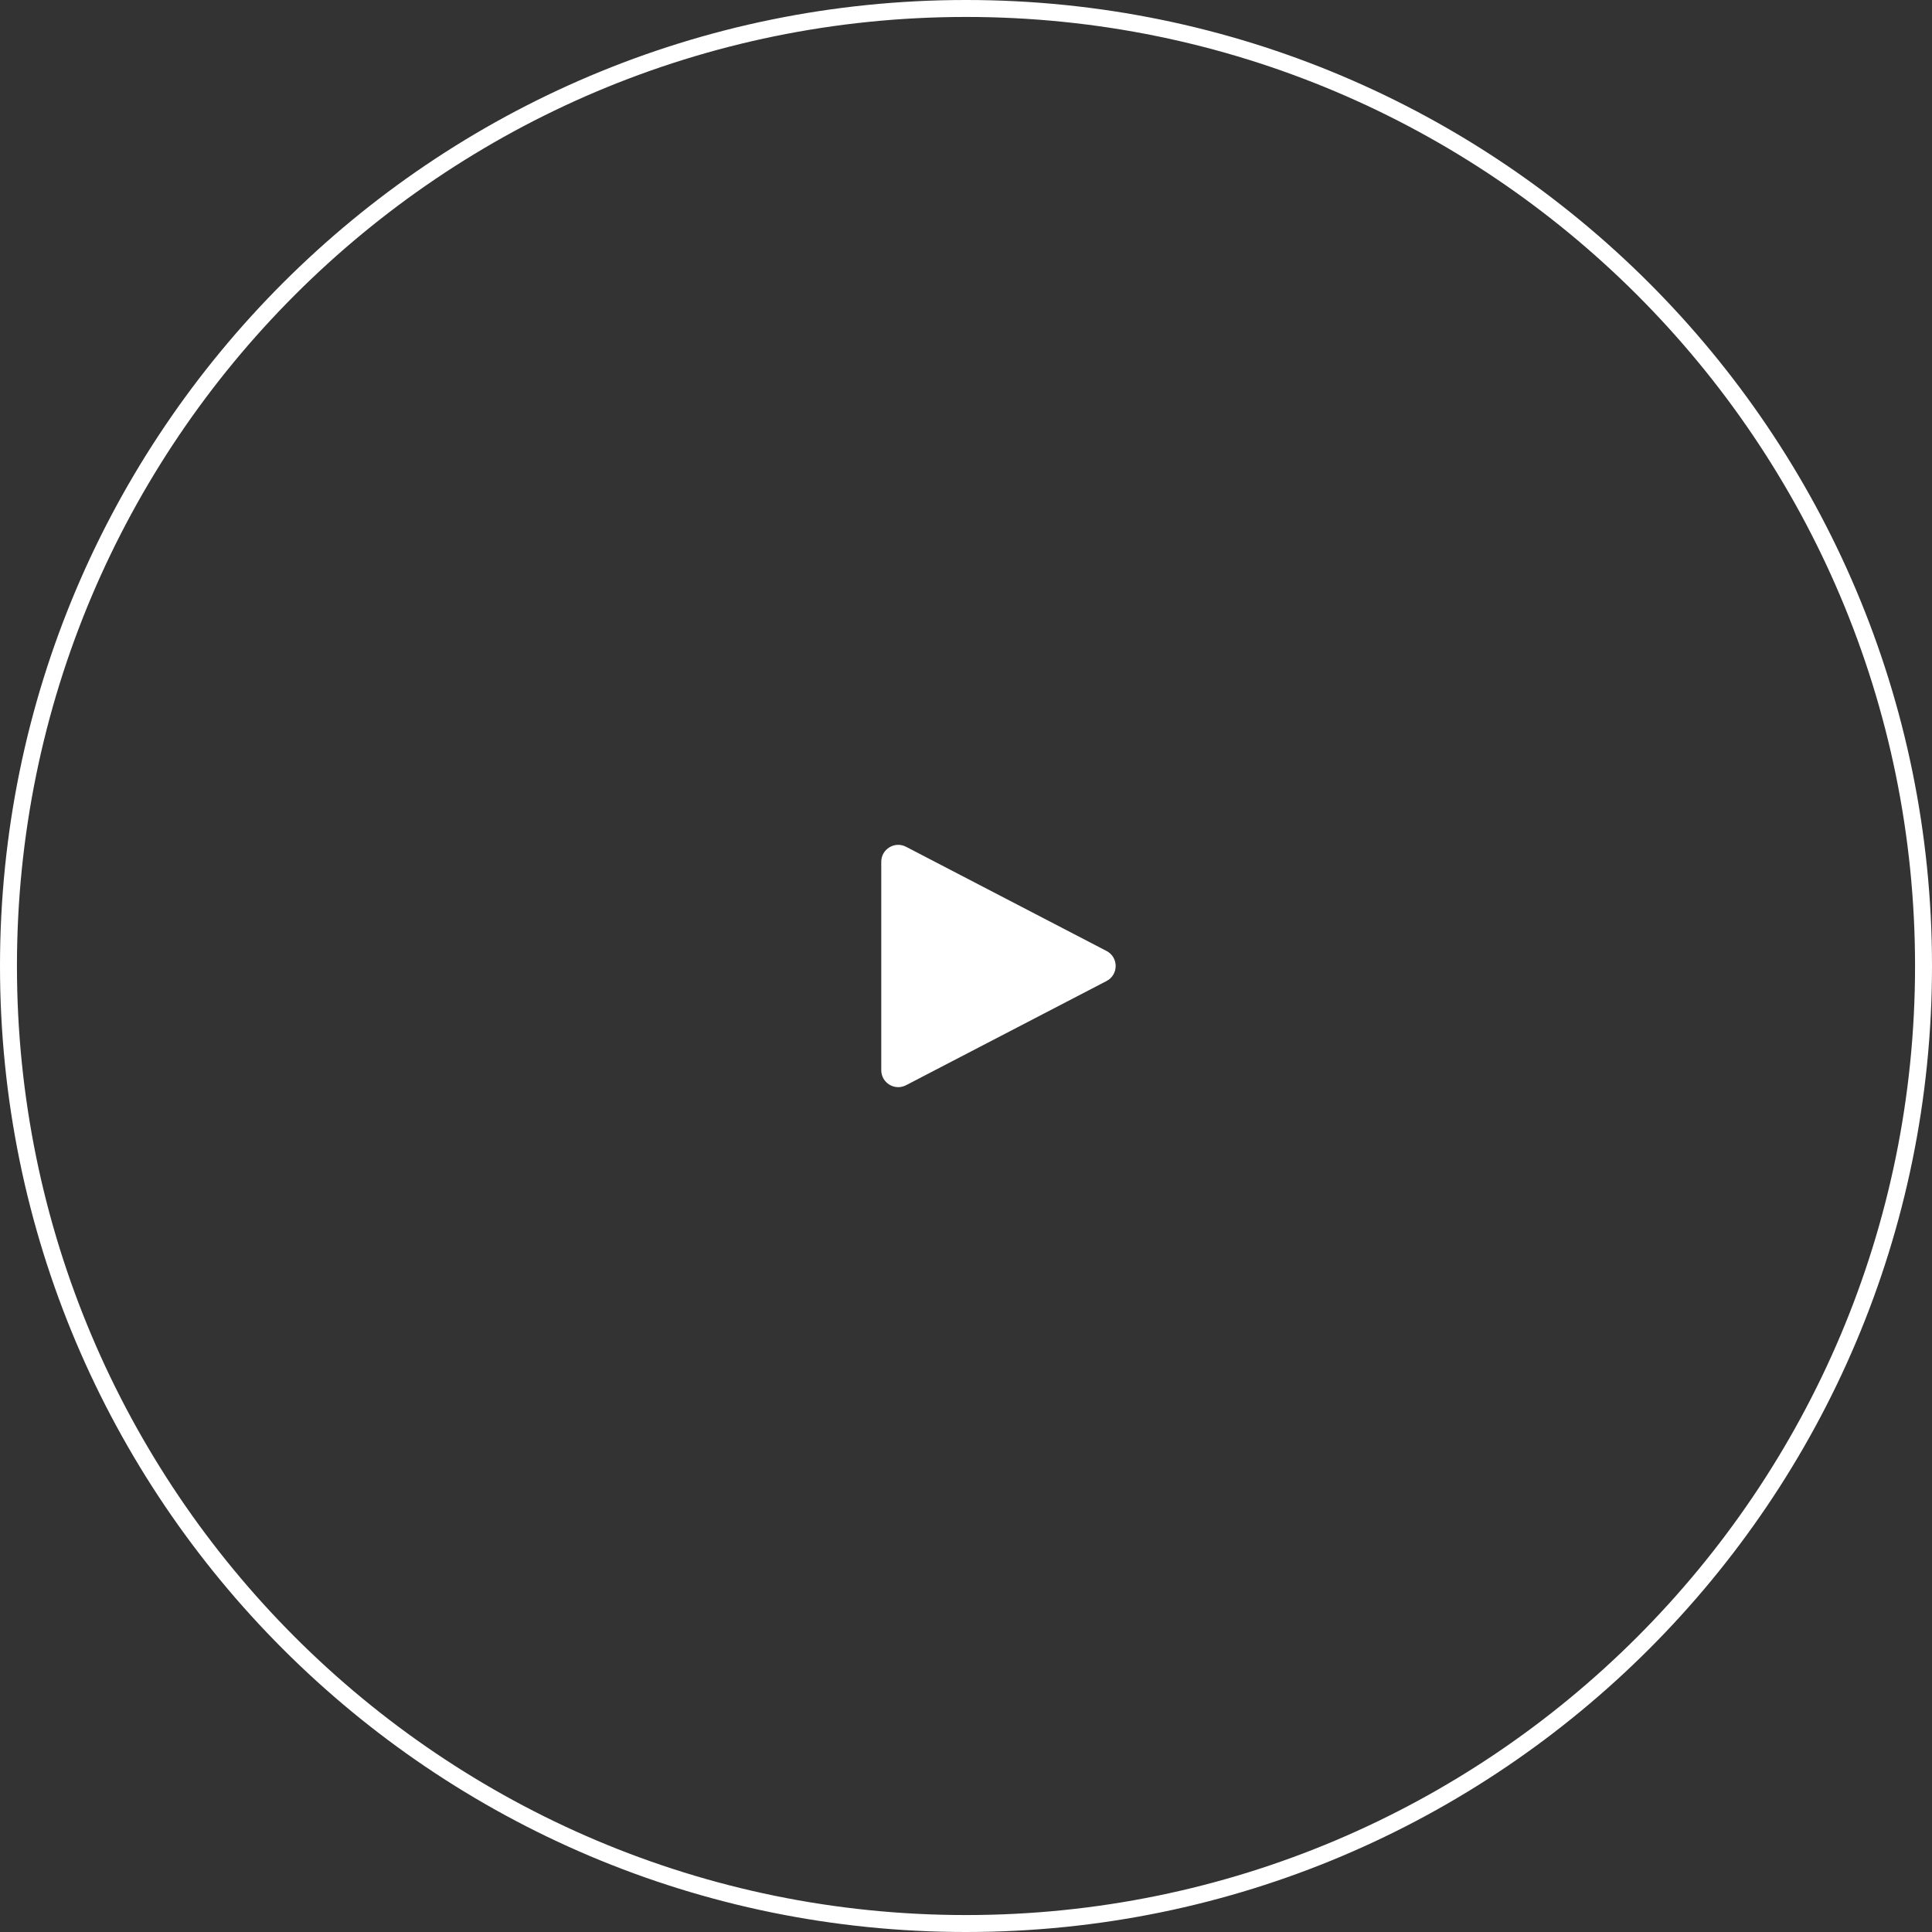 <?xml version="1.0" encoding="UTF-8"?> <svg xmlns="http://www.w3.org/2000/svg" width="114" height="114" viewBox="0 0 114 114" fill="none"><rect x="0" y="0" width="114" height="114" fill="#333333" stroke="none"/> <path d="M65.292 56.113C66.011 56.486 66.011 57.514 65.292 57.887L53.461 64.035C52.795 64.381 52 63.898 52 63.148L52 50.852C52 50.102 52.795 49.619 53.461 49.965L65.292 56.113Z" fill="white"></path> <path fill-rule="evenodd" clip-rule="evenodd" d="M57 113C87.928 113 113 87.928 113 57C113 26.072 87.928 1 57 1C26.072 1 1 26.072 1 57C1 87.928 26.072 113 57 113ZM57 114C88.48 114 114 88.48 114 57C114 25.52 88.48 0 57 0C25.52 0 0 25.52 0 57C0 88.48 25.52 114 57 114Z" fill="white"></path> </svg> 
